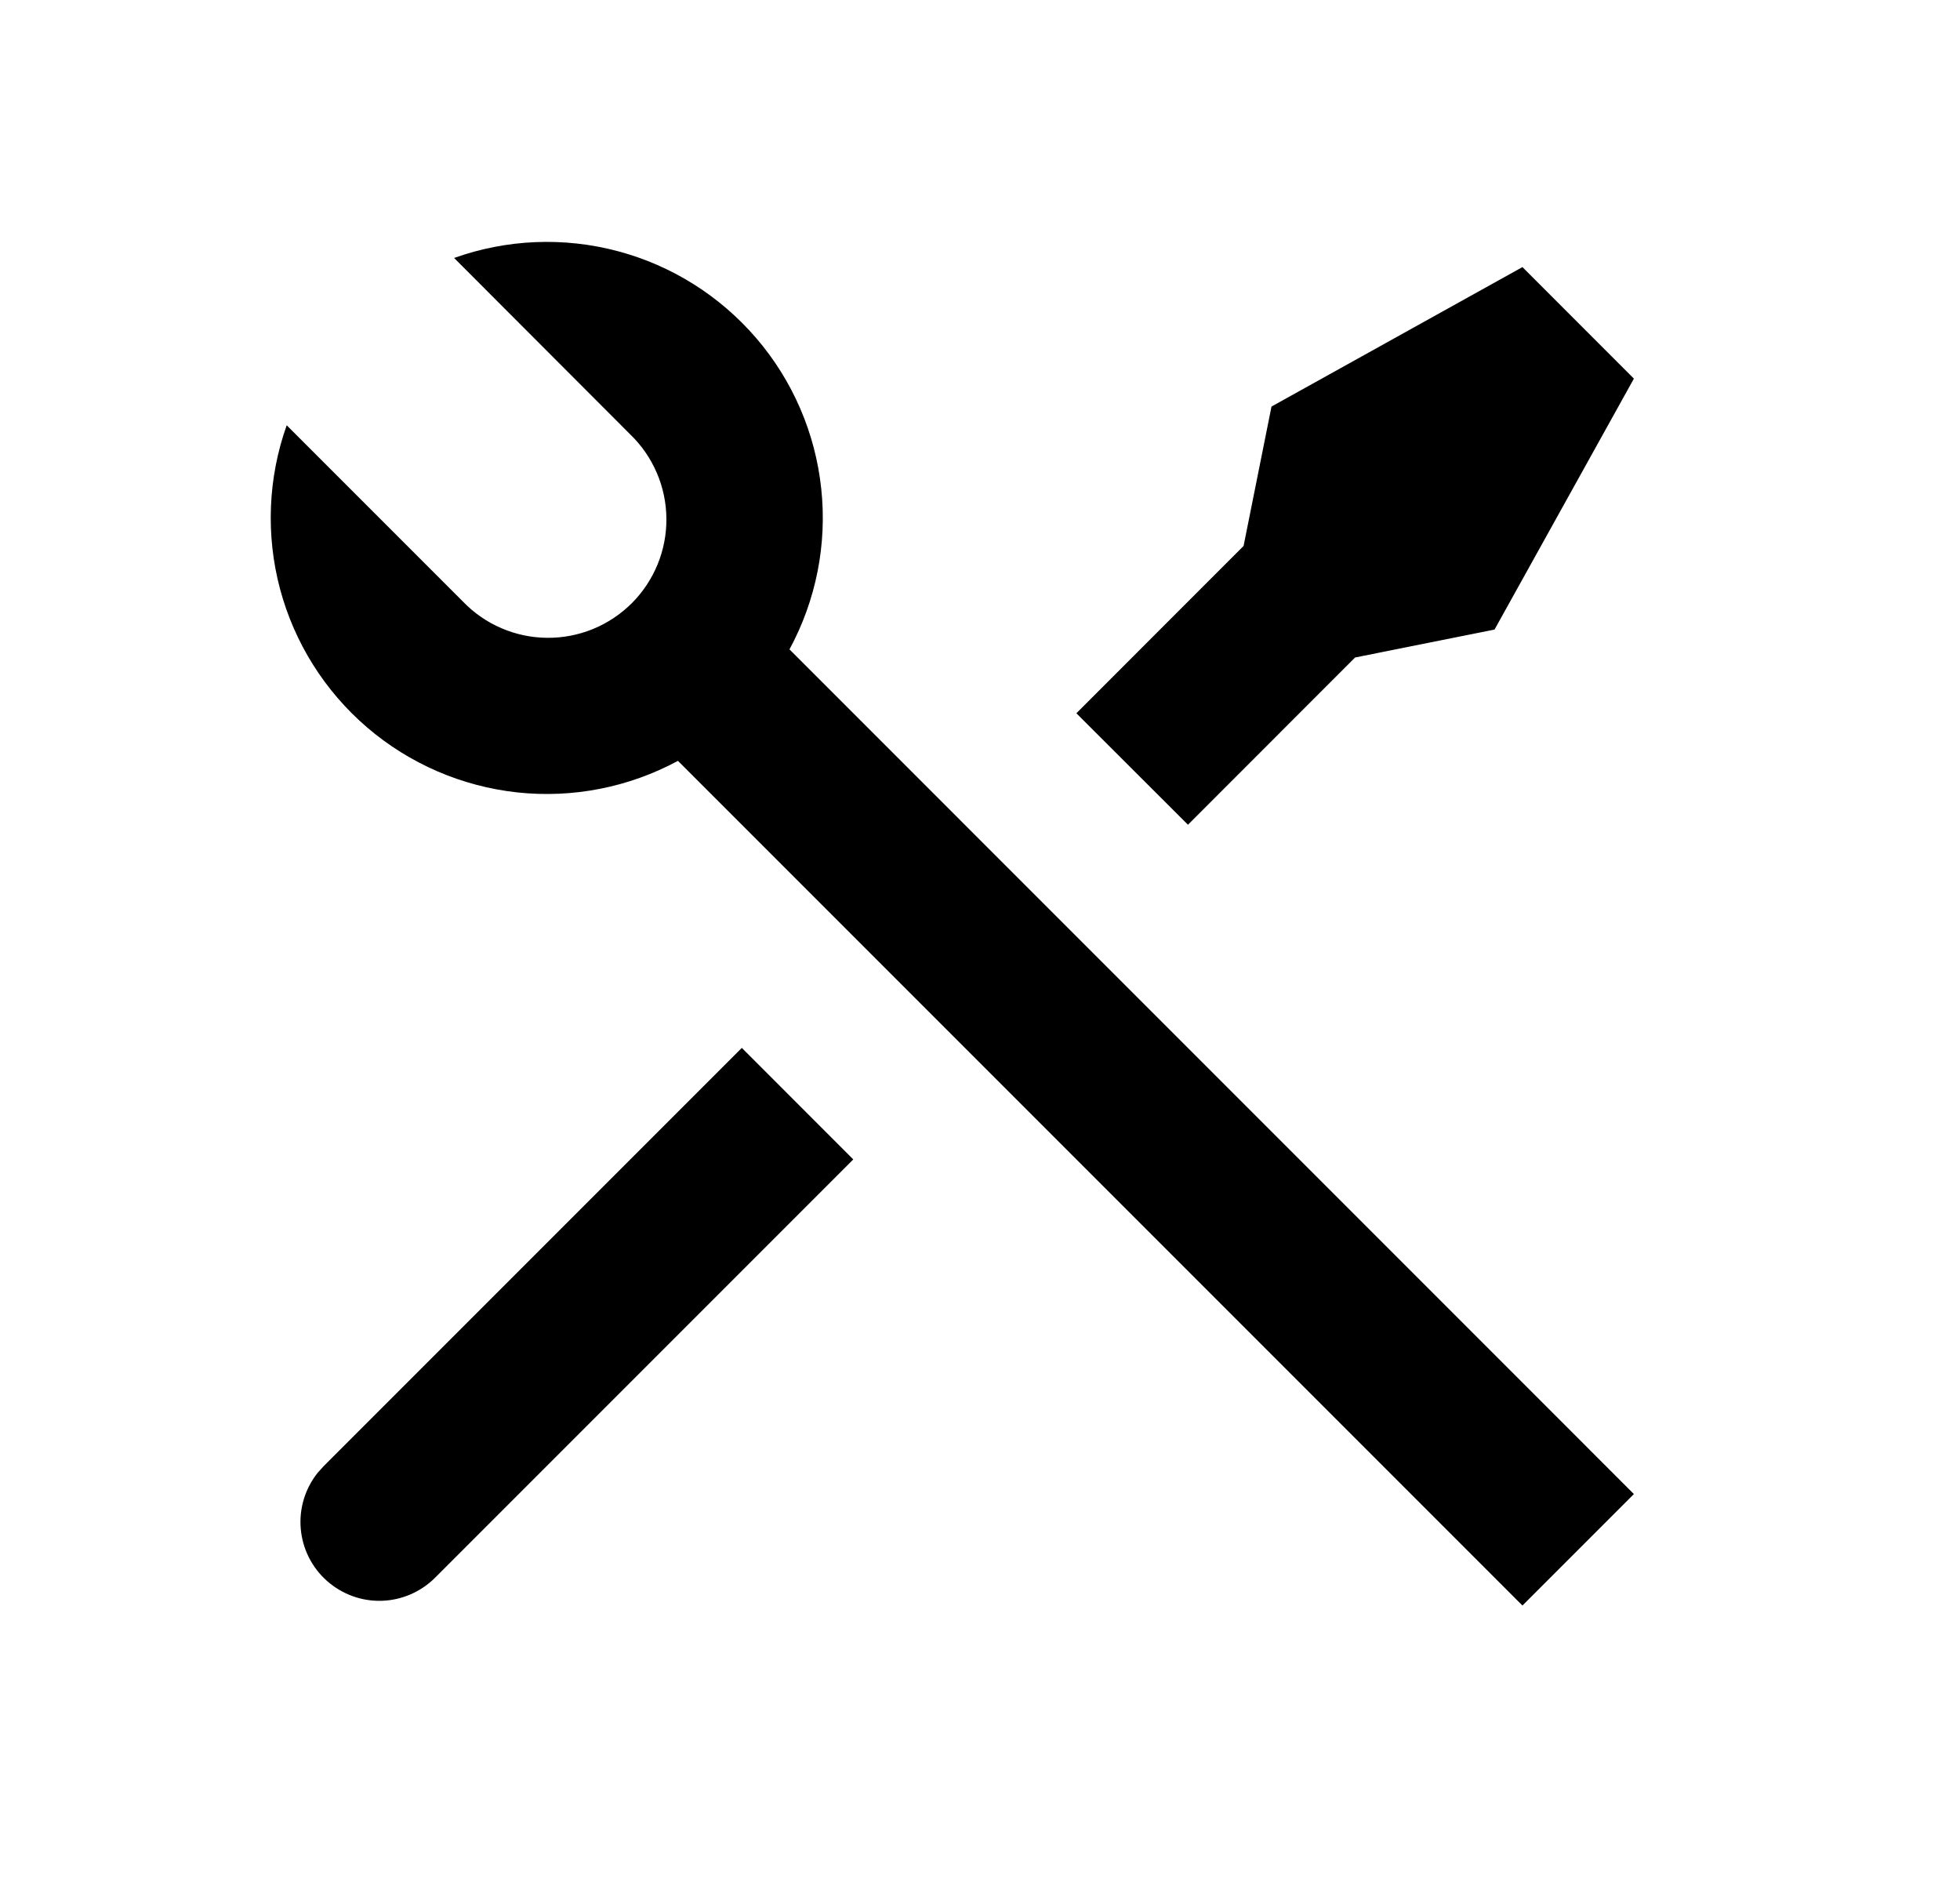 <svg width="29" height="28" viewBox="0 0 29 28" fill="none" xmlns="http://www.w3.org/2000/svg">
<g clip-path="url(#clip0_2249_25085)">
<path d="M6.719 3.816C7.497 3.538 8.341 3.503 9.139 3.715C9.938 3.927 10.653 4.377 11.191 5.004C11.729 5.631 12.064 6.407 12.151 7.229C12.239 8.05 12.075 8.879 11.681 9.606L24.175 22.101L22.526 23.75L10.031 11.255C9.304 11.647 8.476 11.81 7.655 11.722C6.834 11.633 6.059 11.298 5.432 10.761C4.805 10.223 4.356 9.509 4.143 8.711C3.931 7.913 3.965 7.069 4.242 6.291L6.852 8.901C7.013 9.068 7.206 9.202 7.42 9.293C7.633 9.385 7.863 9.433 8.095 9.435C8.327 9.437 8.558 9.393 8.773 9.305C8.988 9.217 9.183 9.087 9.348 8.923C9.512 8.759 9.642 8.563 9.73 8.348C9.818 8.133 9.862 7.903 9.86 7.67C9.858 7.438 9.81 7.208 9.718 6.995C9.626 6.781 9.493 6.588 9.326 6.427L6.717 3.814L6.719 3.816ZM18.813 6.014L22.526 3.951L24.175 5.601L22.113 9.313L20.05 9.726L17.577 12.2L15.926 10.551L18.4 8.076L18.813 6.014ZM10.976 15.501L12.625 17.151L6.439 23.337C6.228 23.548 5.945 23.671 5.647 23.68C5.35 23.689 5.06 23.583 4.837 23.385C4.614 23.187 4.476 22.912 4.45 22.615C4.424 22.318 4.513 22.023 4.698 21.789L4.789 21.688L10.976 15.501Z" fill="#000000"></path>
</g>
<defs fill="#000000">
<clipPath fill="#000000" id="clip0_2249_25085">
<rect width="28" height="28" fill="#000000" transform="translate(0.5)"></rect>
</clipPath>
</defs>
</svg>